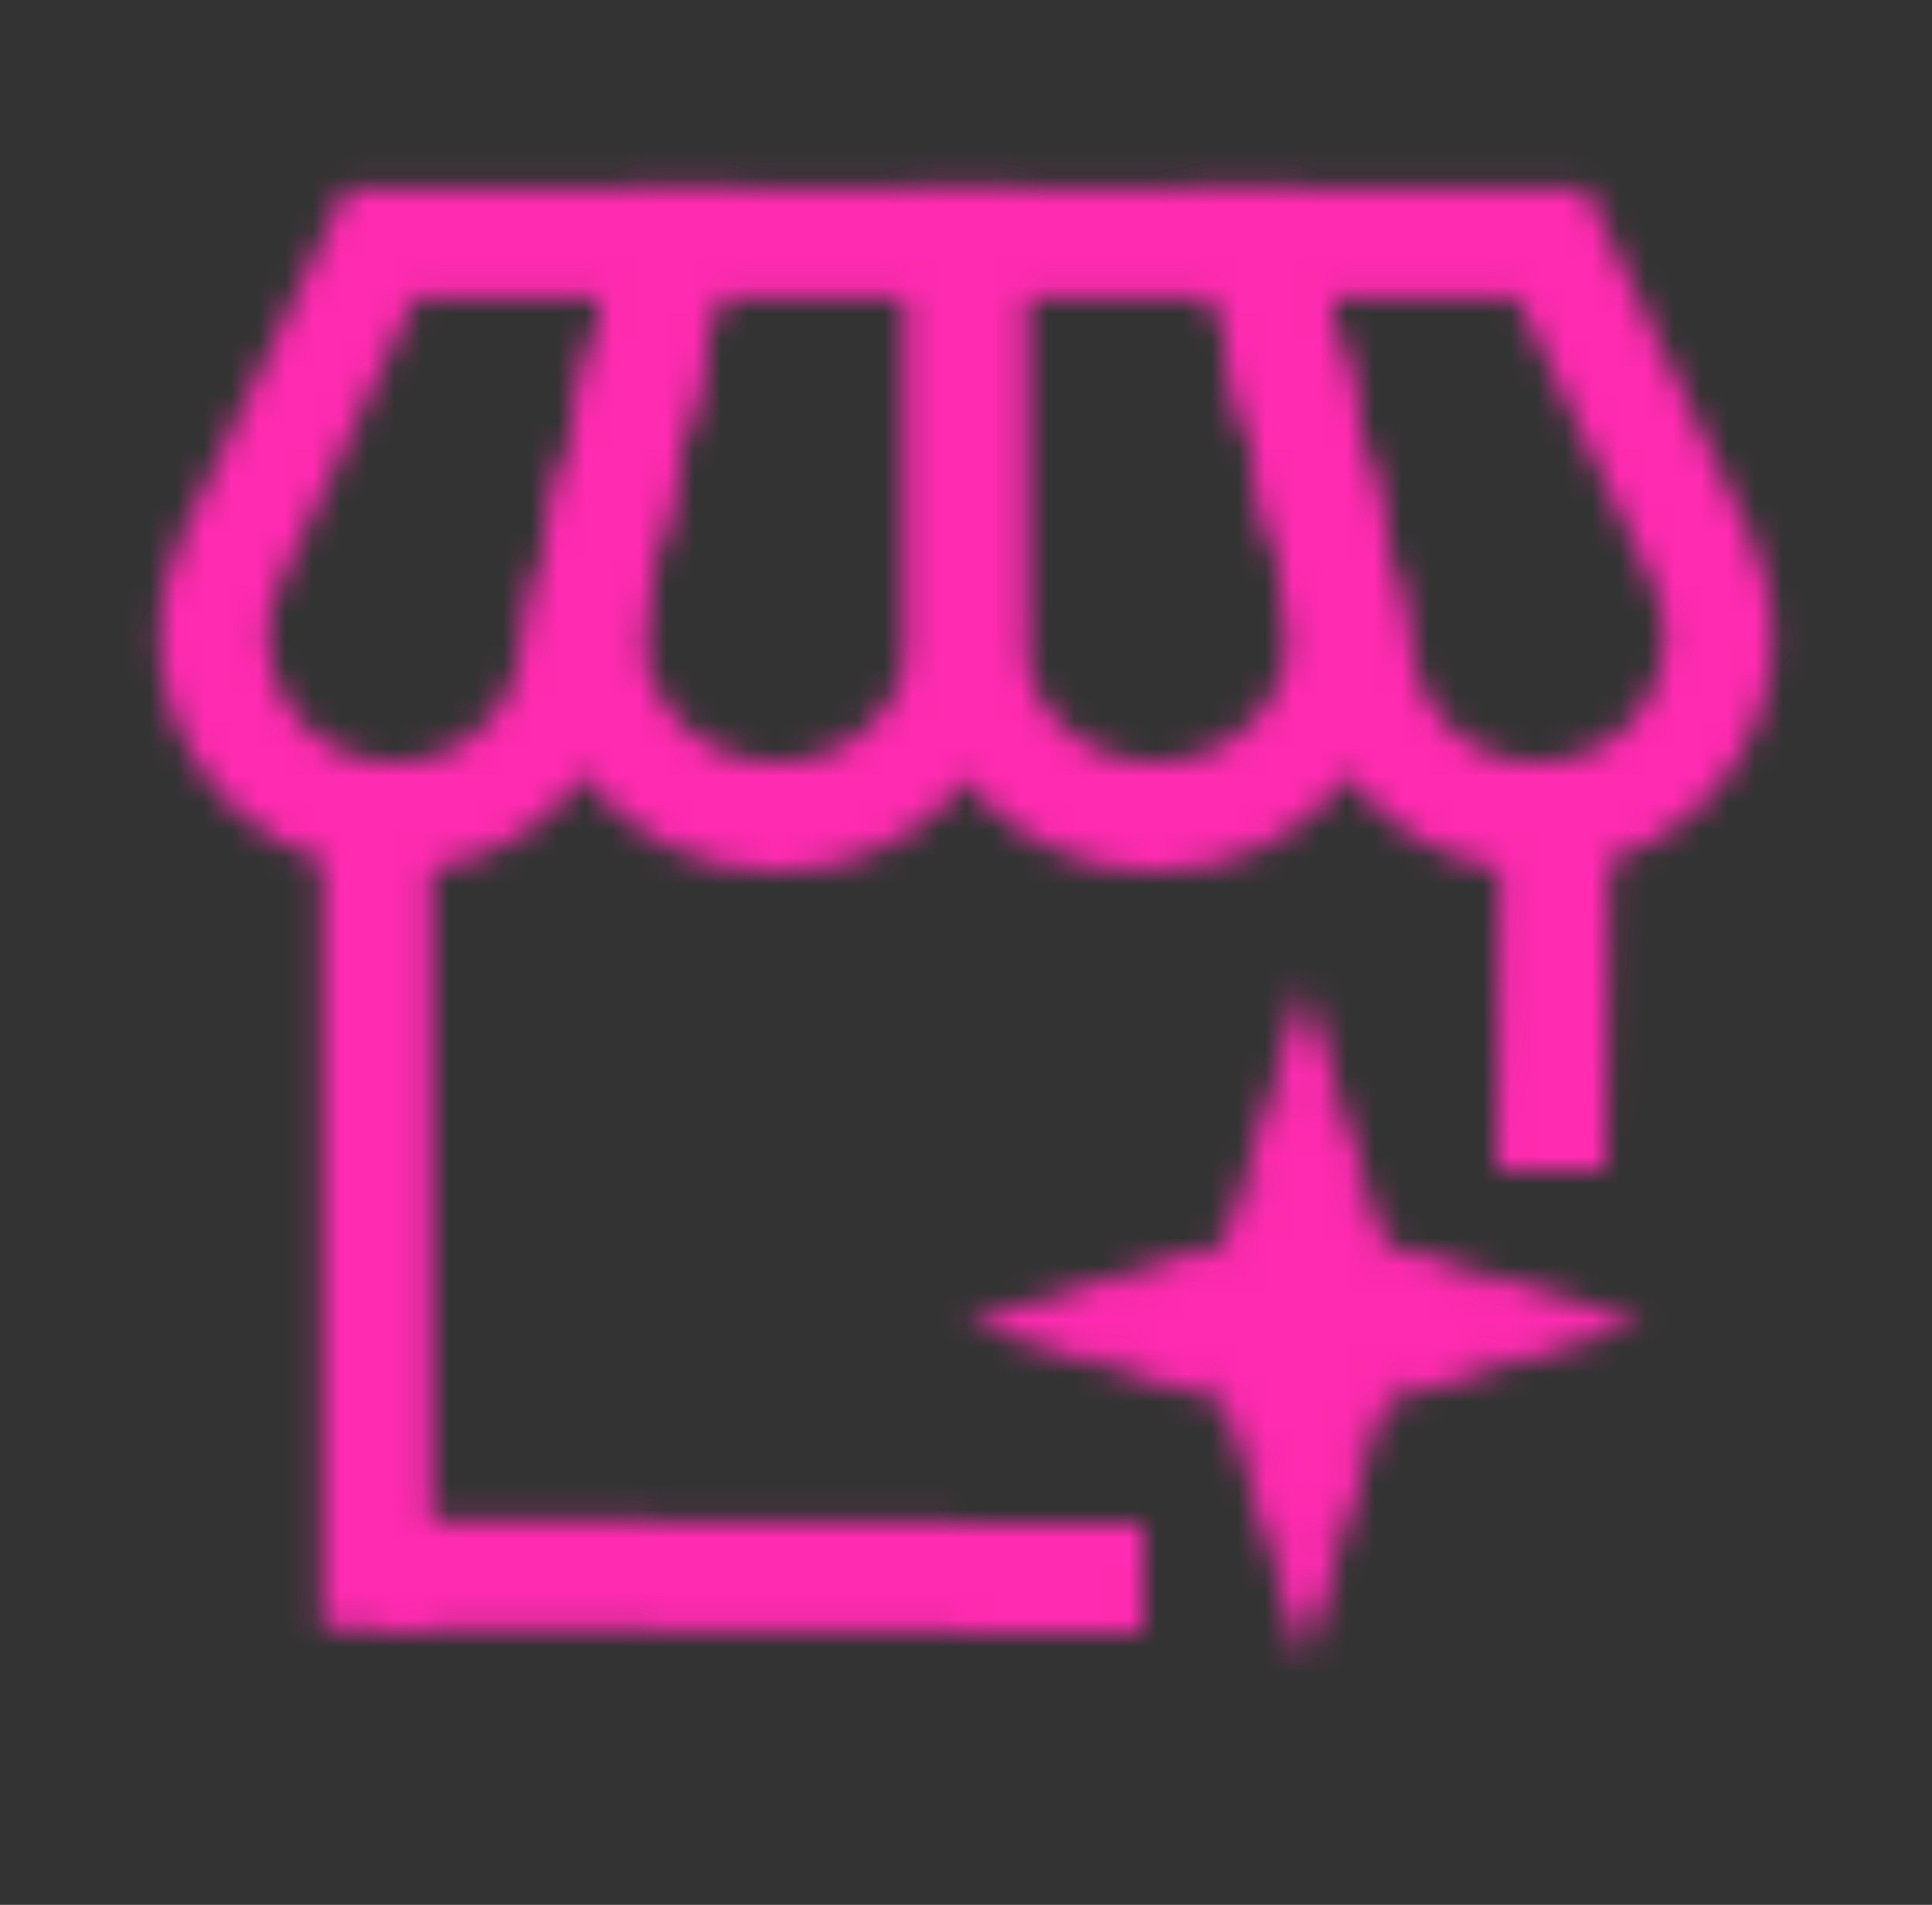 <svg width="71" height="70" viewBox="0 0 71 70" fill="none" xmlns="http://www.w3.org/2000/svg">
<rect x="0" y="0" width="71" height="70" fill="#333333" stroke="none"/>
<mask id="mask0_2749_16032" style="mask-type:alpha" maskUnits="userSpaceOnUse" x="5" y="6" width="61" height="55">
<path d="M35.501 8.96V23.075C35.501 26.917 32.385 30.033 28.542 30.033C24.05 30.033 20.735 25.839 21.772 21.468L24.74 8.96H35.501Z" stroke="white" stroke-width="4"/>
<path d="M35.5 8.96V23.075C35.5 26.917 38.615 30.033 42.458 30.033C46.95 30.033 50.265 25.839 49.228 21.468L46.26 8.96H35.5Z" stroke="white" stroke-width="4"/>
<path d="M62.517 20.54L57.022 8.96H46.262L50.049 24.922C50.76 27.918 53.435 30.033 56.514 30.033C61.394 30.033 64.609 24.948 62.517 20.54Z" stroke="white" stroke-width="4"/>
<path d="M13.98 8.96L8.485 20.54C6.393 24.948 9.608 30.033 14.488 30.033C17.567 30.033 20.242 27.918 20.953 24.922L24.741 8.96H13.98Z" stroke="white" stroke-width="4"/>
<path d="M13.848 29.308V59.824" stroke="white" stroke-width="4"/>
<path d="M13.848 57.84L42 58.006" stroke="white" stroke-width="4"/>
<path d="M57.152 29.308L57 43" stroke="white" stroke-width="4"/>
<path d="M50.273 45.602C50.37 45.921 50.619 46.17 50.938 46.268L58.64 48.612L50.938 50.956C50.619 51.053 50.37 51.303 50.273 51.621L47.929 59.323L45.584 51.621C45.487 51.303 45.238 51.053 44.919 50.956L37.217 48.612L44.919 46.268C45.238 46.17 45.487 45.921 45.584 45.602L47.929 37.9L50.273 45.602Z" fill="url(#paint0_linear_2749_16032)" stroke="white"/>
</mask>
<g mask="url(#mask0_2749_16032)">
<path d="M83.05 -9.55V79.55H-12.05V-9.55H83.05Z" fill="#FF2BB0" stroke="white" stroke-width="0.9"/>
</g>
<defs>
<linearGradient id="paint0_linear_2749_16032" x1="35.5" y1="48.612" x2="60.357" y2="48.612" gradientUnits="userSpaceOnUse">
<stop stop-color="white"/>
<stop offset="1" stop-color="white"/>
</linearGradient>
</defs>
</svg>
